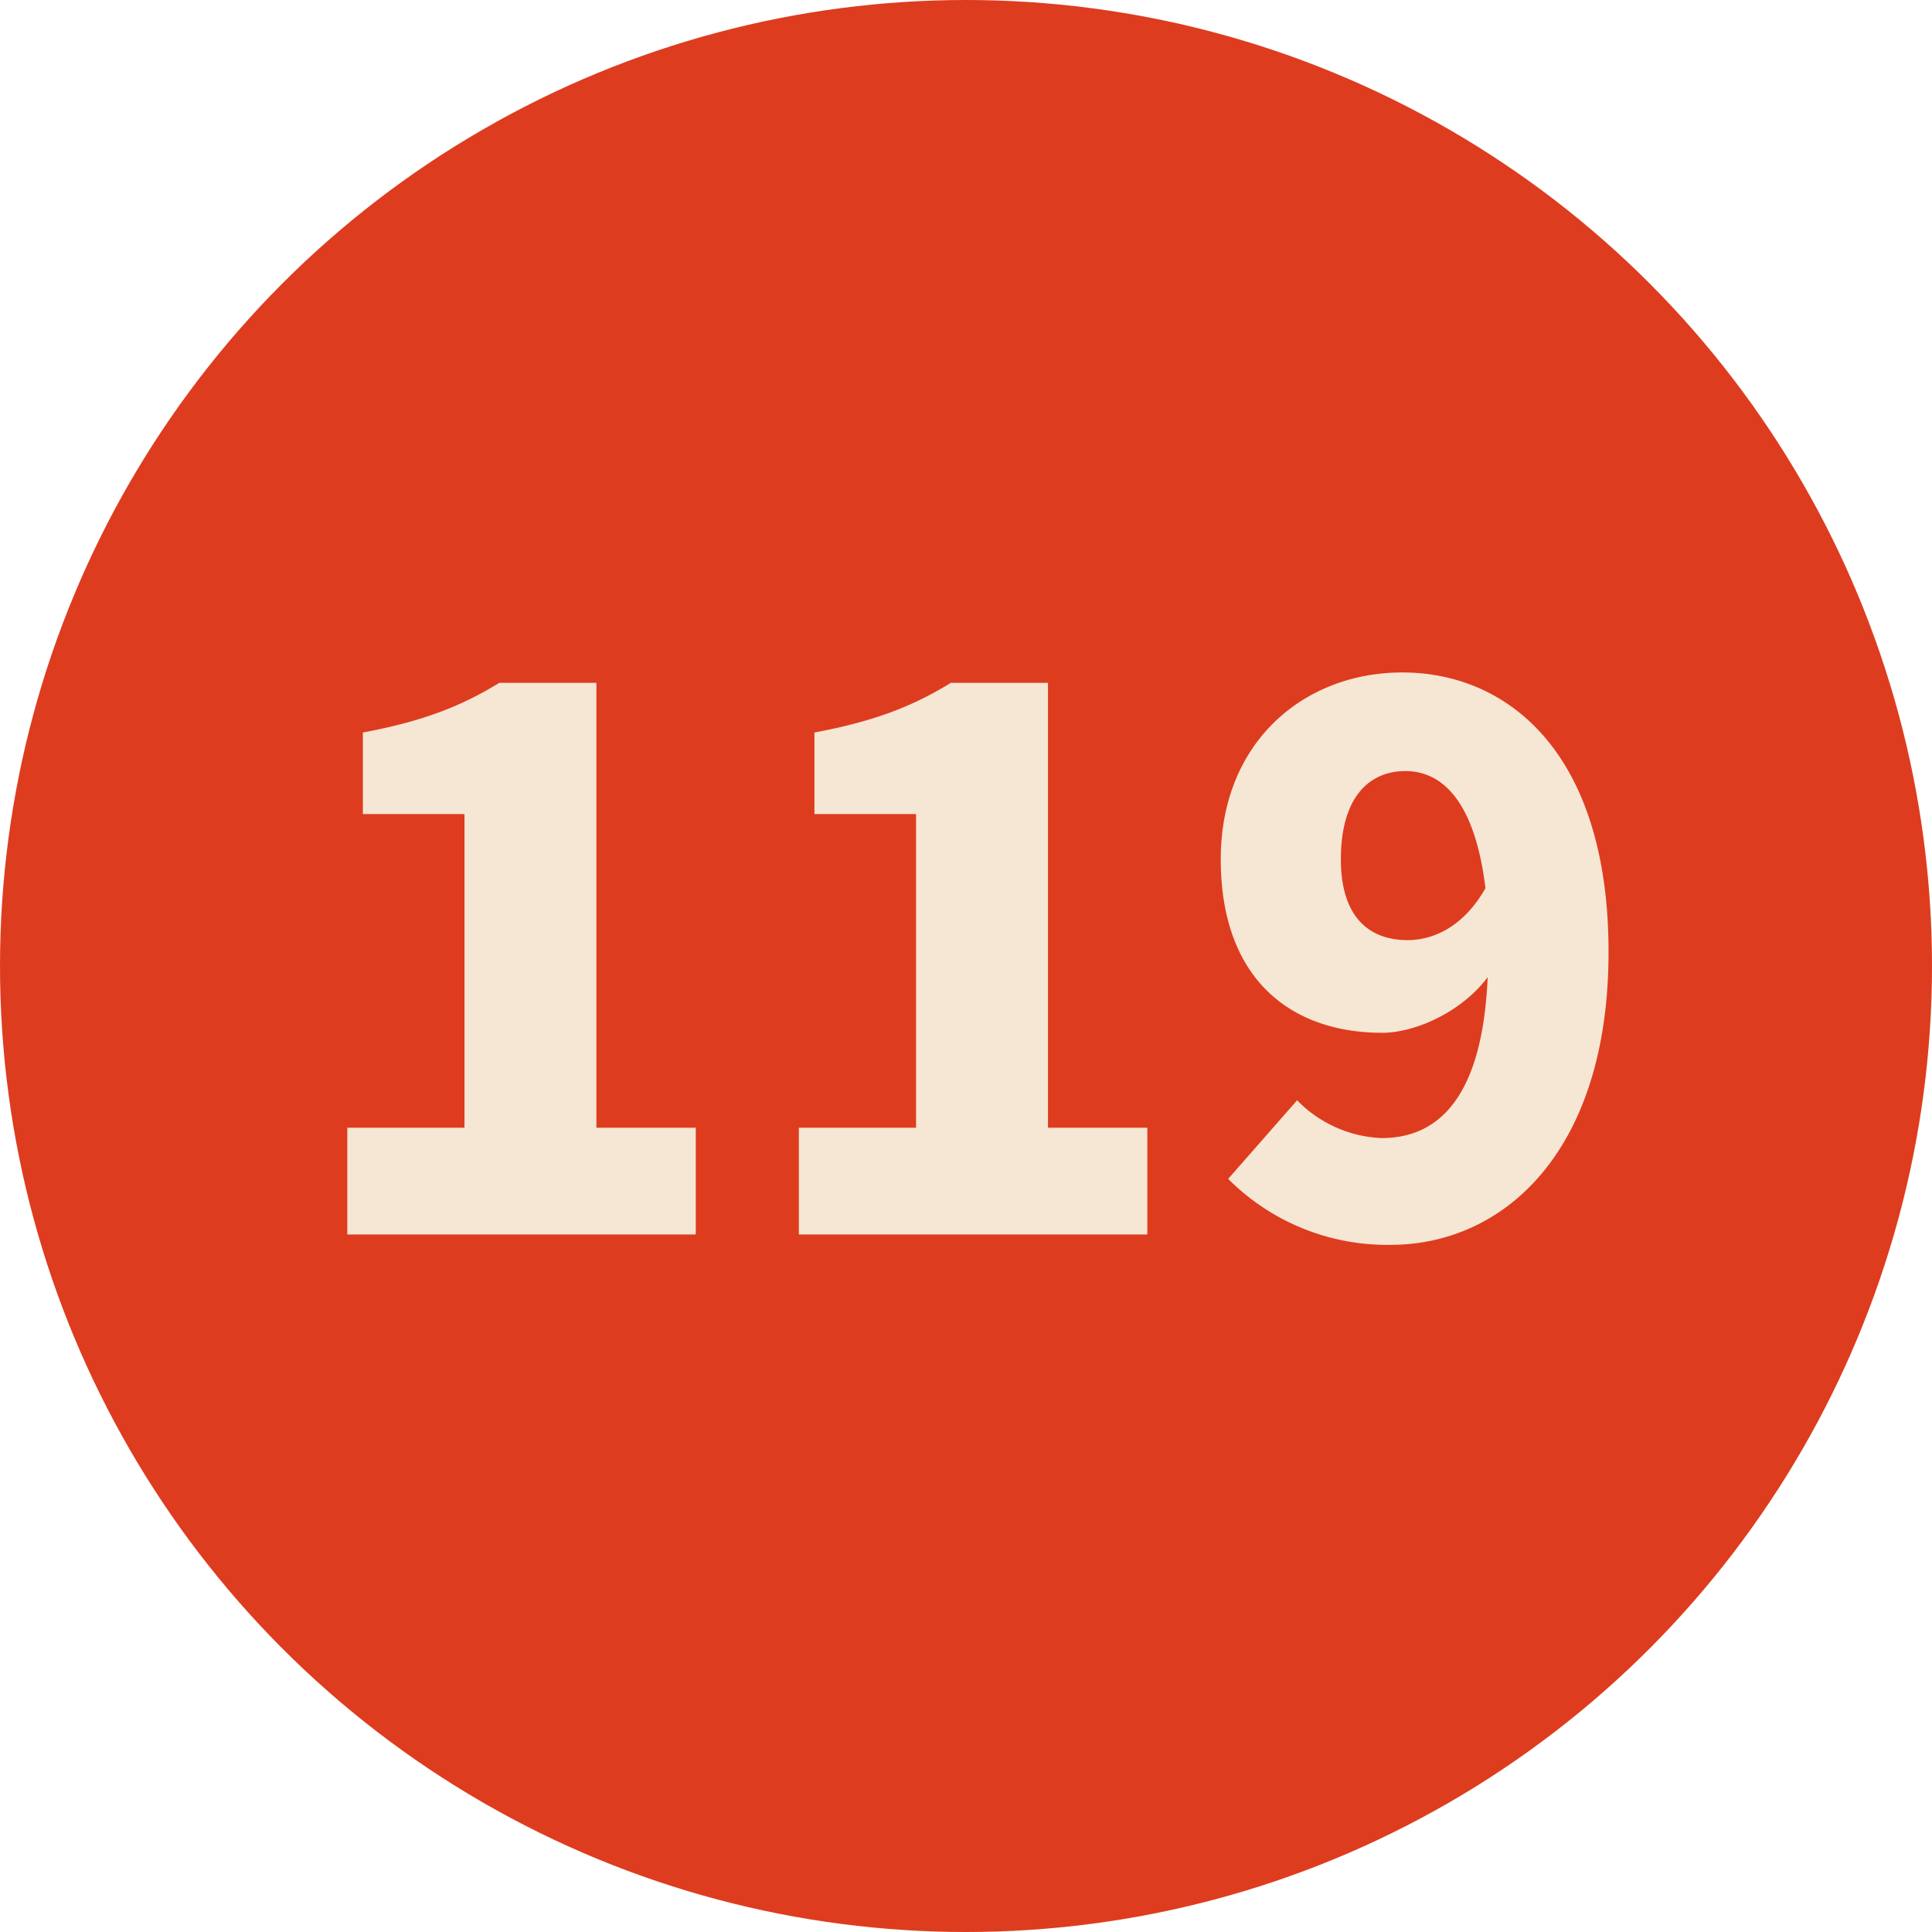 <svg xmlns="http://www.w3.org/2000/svg" viewBox="0 0 262.141 262.141"><g id="图层_2" data-name="图层 2"><g id="图层_1-2" data-name="图层 1"><circle cx="131.071" cy="131.071" r="131.071" style="fill:#de3c1f"/><path d="M47.123,153.011h15.9V110.457H49.235V99.39c8.049-1.509,13.279-3.52,18.512-6.74H80.925v60.361h13.48V167.5H47.123Z" style="fill:#f6e6d4"/><path d="M108.392,153.011h15.9V110.457H110.505V99.39c8.048-1.509,13.279-3.52,18.511-6.74h13.178v60.361h13.481V167.5H108.392Z" style="fill:#f6e6d4"/><path d="M176,149.289a16.935,16.935,0,0,0,11.468,5.13c7.645,0,13.682-5.432,14.385-21.831-3.621,4.829-9.959,7.546-14.285,7.546-12.574,0-21.931-7.445-21.931-23.541,0-15.9,11.268-25.351,24.648-25.351,14.184,0,27.967,10.764,27.967,37.926s-14.286,39.738-29.577,39.738a30.448,30.448,0,0,1-22.032-8.953Zm25.552-28.773c-1.509-12.373-6.238-15.894-10.865-15.894-4.728,0-8.752,3.32-8.752,11.971,0,8.048,4.024,10.966,9.054,10.966C194.612,127.559,198.635,125.647,201.553,120.516Z" style="fill:#f6e6d4"/></g></g></svg>